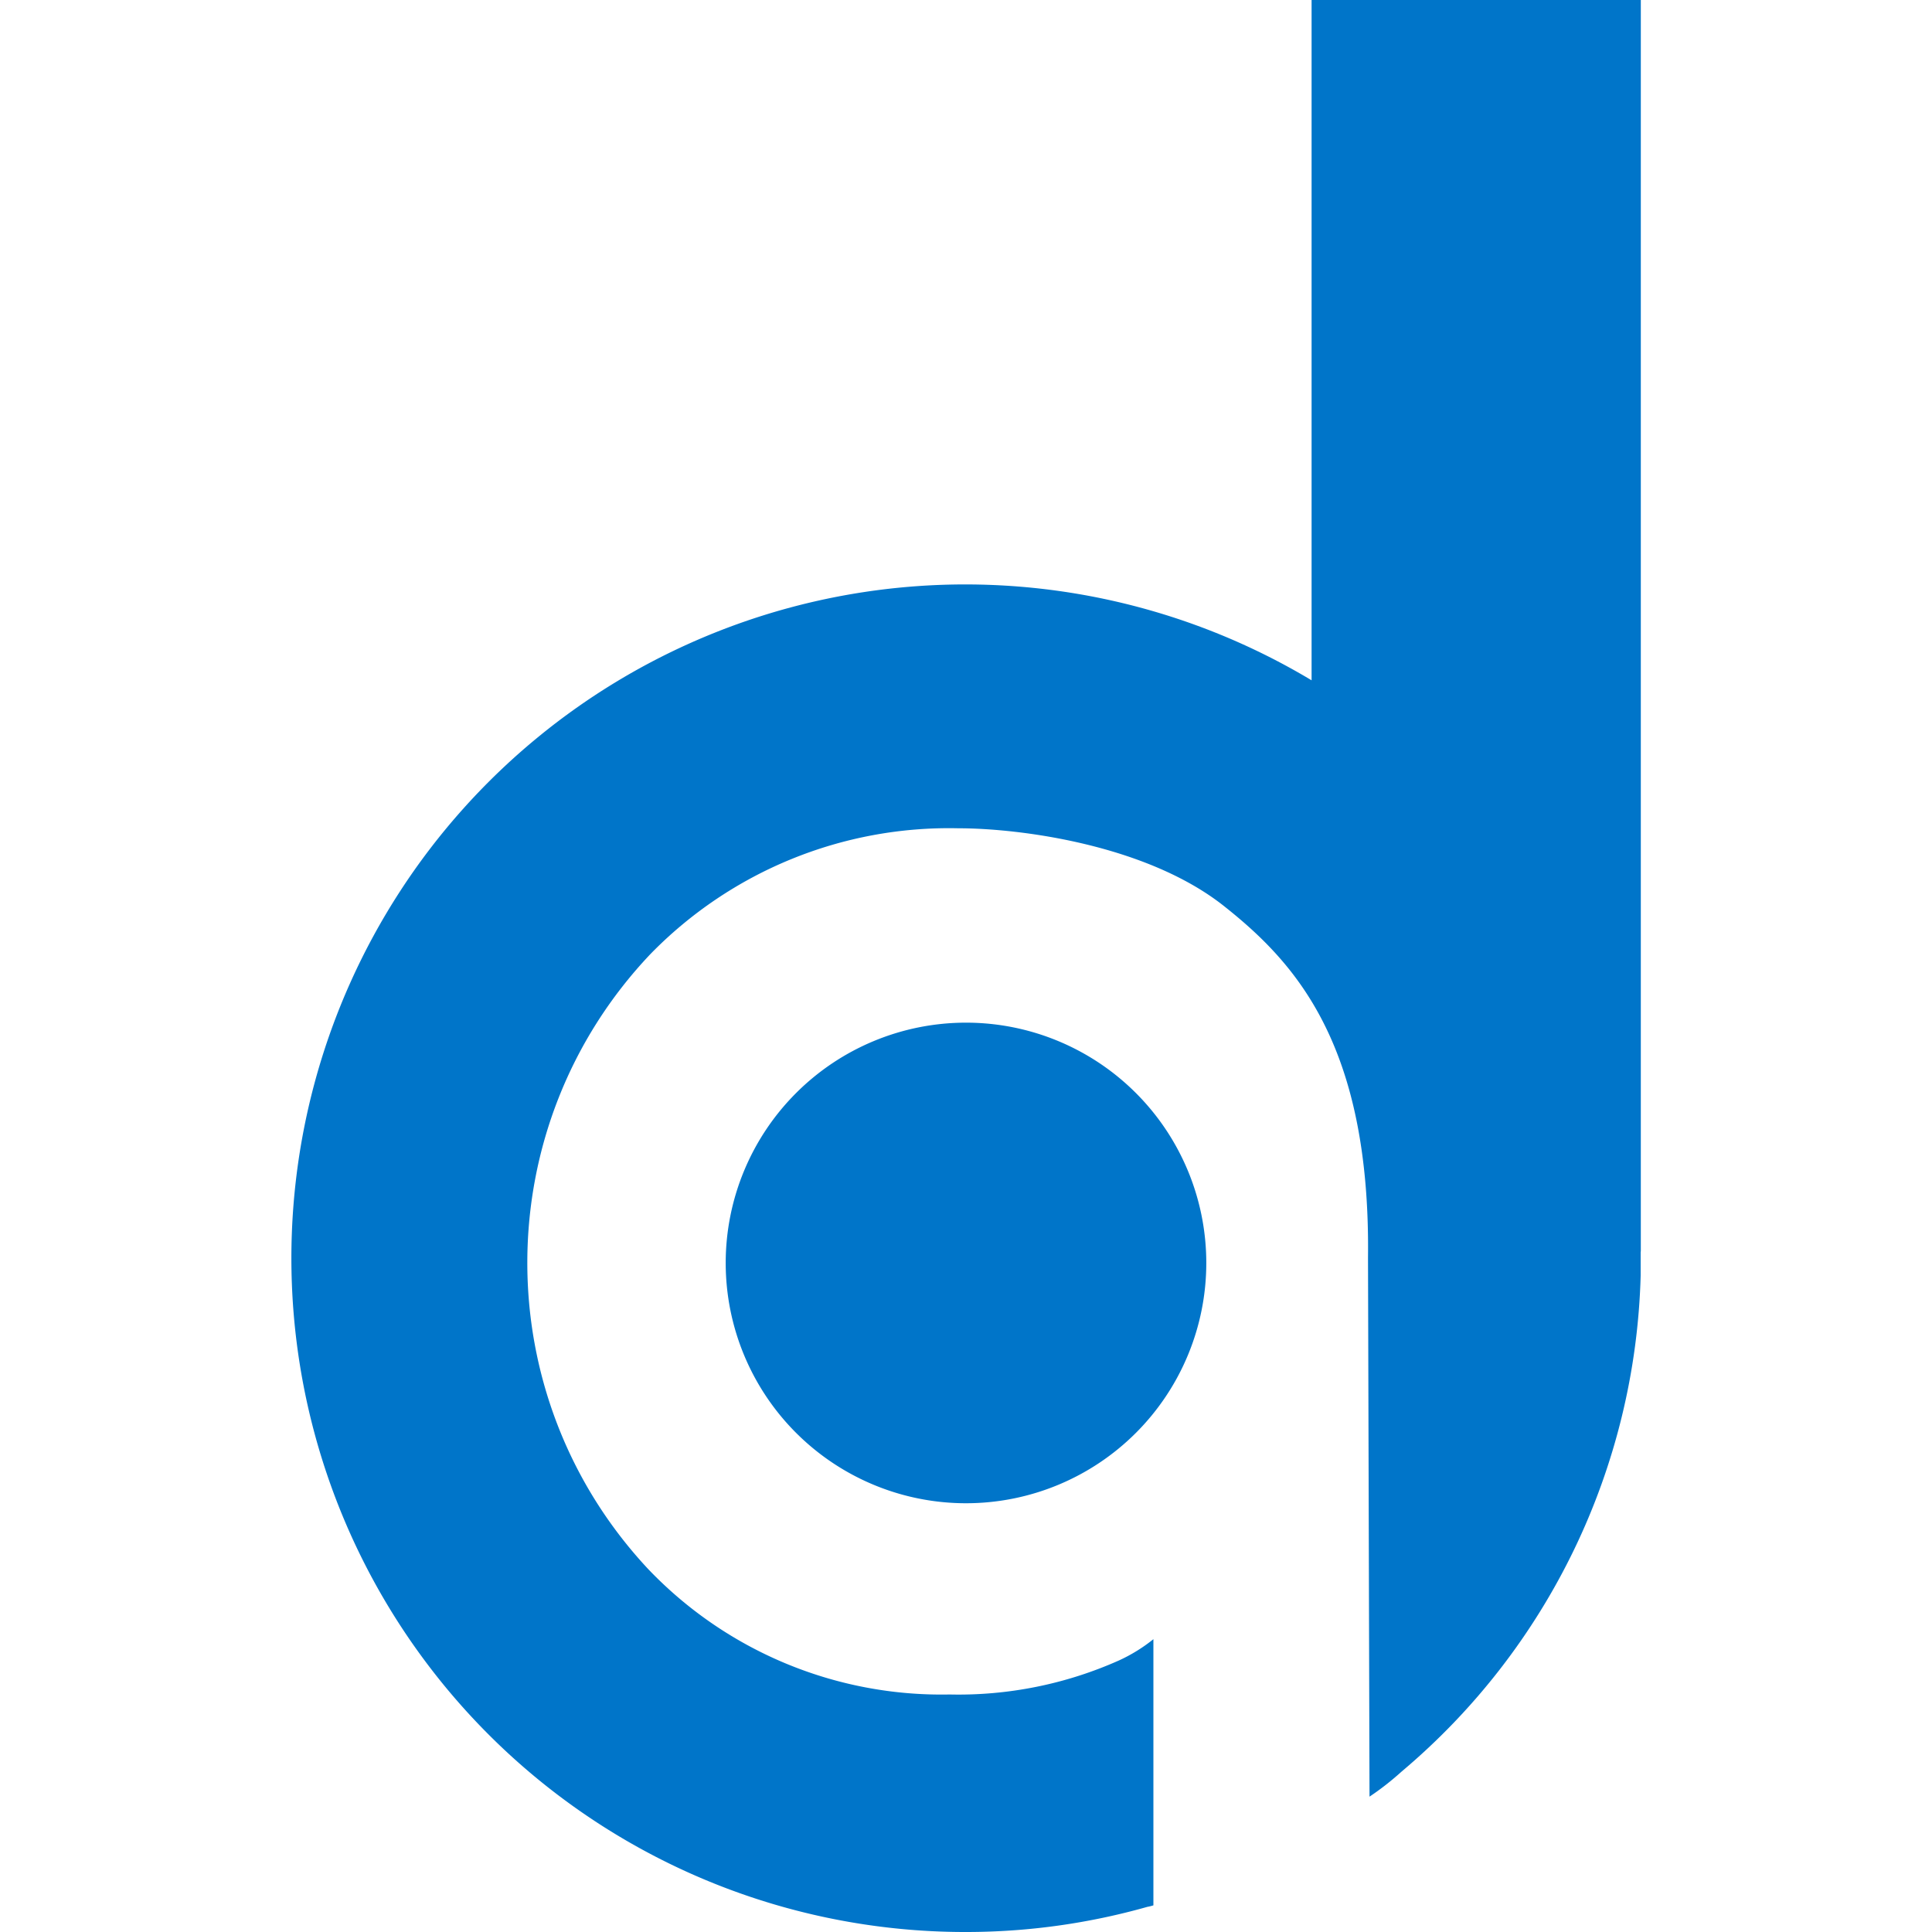 <svg xmlns="http://www.w3.org/2000/svg" width="64" height="64" fill="#0075c9"><path d="M24.04 41.828a7.96 7.96 0 1 1 7.964 7.969 7.96 7.96 0 0 1-7.964-7.951m30.314-.376V0H43.448v22.536A22.32 22.32 0 1 0 32.036 64a22.05 22.05 0 0 0 5.972-.833 1.43 1.43 0 0 0 .2-.05V54.3a5.39 5.39 0 0 1-1.149.708c-1.762.784-3.676 1.168-5.604 1.124a13.43 13.43 0 0 1-9.991-4.163c-5.36-5.743-5.323-14.666.083-20.365a13.81 13.81 0 0 1 10.199-4.166c2.065 0 6.228.55 8.784 2.564 2.348 1.857 4.87 4.563 4.787 11.656l.05 17.858c.375-.25.73-.53 1.066-.833 4.864-4.094 7.745-10.072 7.916-16.427v-.8"/></svg>